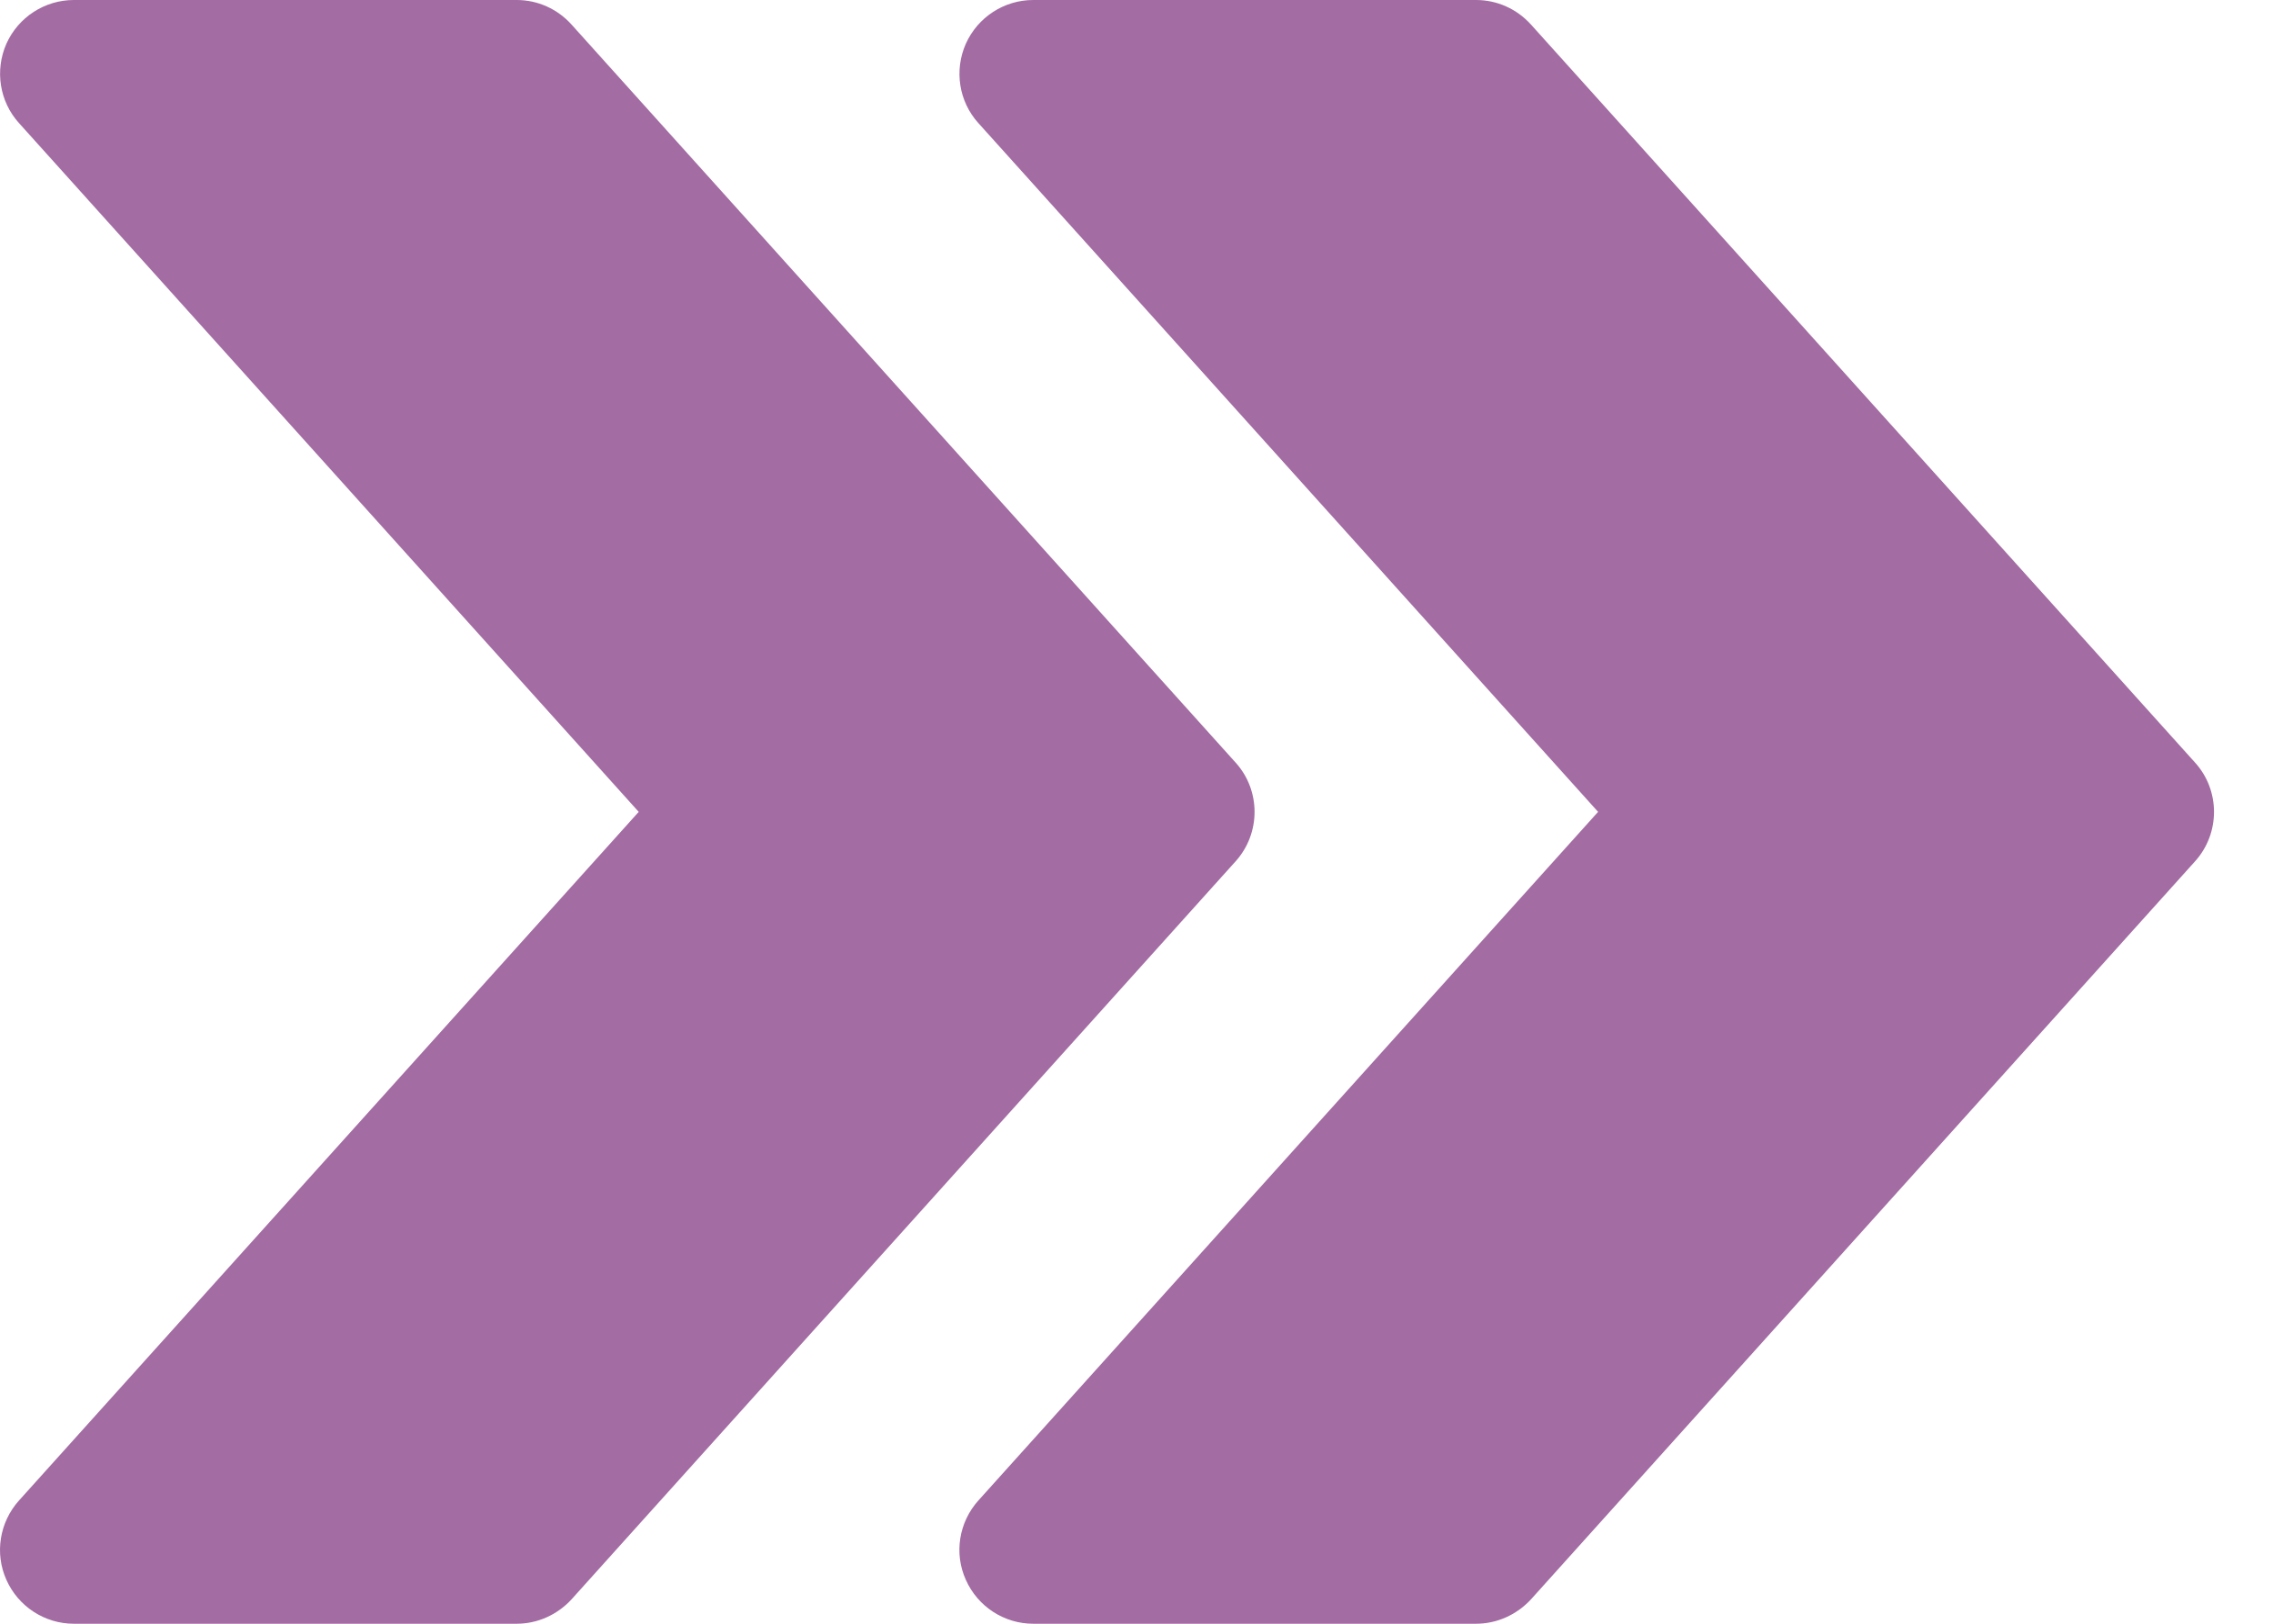 <svg width="28" height="20" viewBox="0 0 28 20" fill="none" xmlns="http://www.w3.org/2000/svg">
<path d="M27.04 9.393L18.859 0.302C18.684 0.109 18.441 0 18.182 0H12.728C12.37 0 12.045 0.211 11.898 0.538C11.752 0.867 11.812 1.251 12.052 1.516L19.686 10L12.052 18.482C11.812 18.749 11.75 19.133 11.898 19.46C12.045 19.789 12.37 20 12.728 20H18.182C18.441 20 18.684 19.889 18.859 19.7L27.04 10.609C27.351 10.264 27.351 9.736 27.04 9.393Z" fill="#A36CA3"/>
<path d="M15.221 9.393L7.04 0.302C6.866 0.109 6.622 0 6.364 0H0.91C0.552 0 0.226 0.211 0.079 0.538C-0.066 0.867 -0.006 1.251 0.234 1.516L7.868 10L0.234 18.482C-0.006 18.749 -0.068 19.133 0.079 19.46C0.226 19.789 0.552 20 0.91 20H6.364C6.622 20 6.866 19.889 7.04 19.7L15.221 10.609C15.532 10.264 15.532 9.736 15.221 9.393Z" fill="#A36CA3"/>
</svg>
